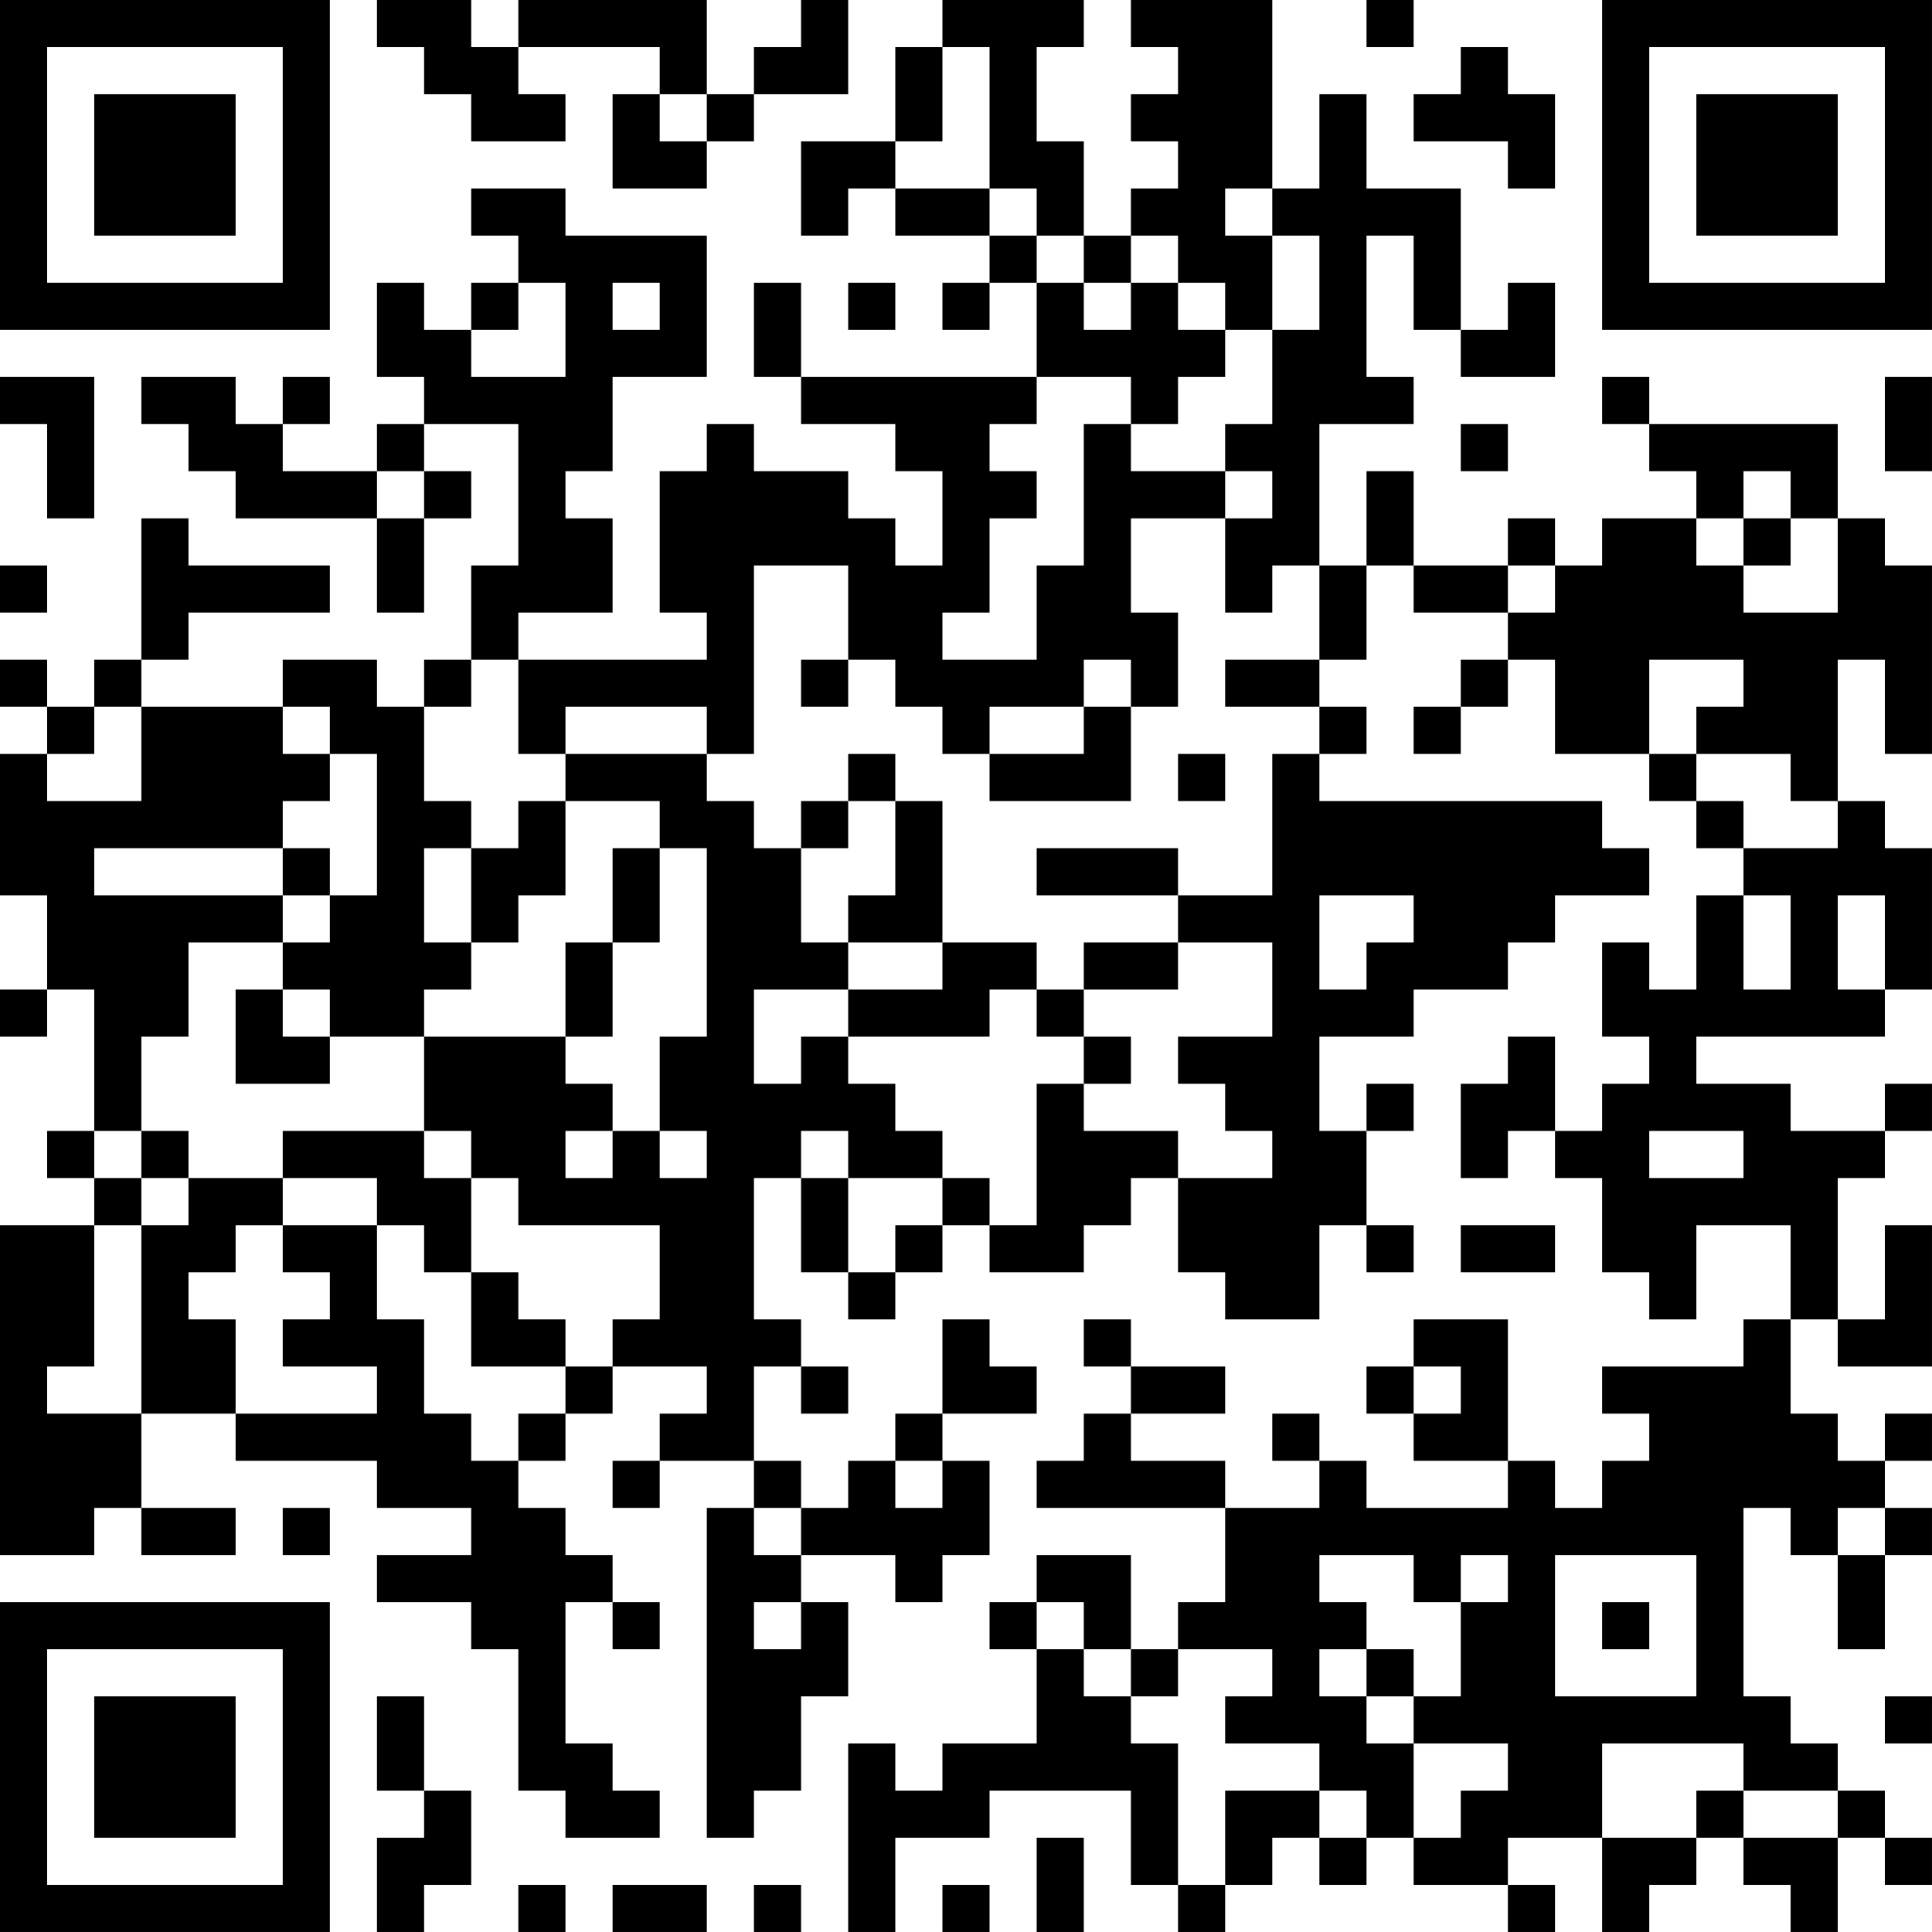 <?xml version="1.0" encoding="UTF-8"?>
<svg xmlns="http://www.w3.org/2000/svg" version="1.1" width="300" height="300" viewBox="0 0 300 300"><rect x="0" y="0" width="300" height="300" fill="#ffffff"/><g transform="scale(7.317)"><g transform="translate(0,0)"><path fill-rule="evenodd" d="M8 0L8 1L9 1L9 2L10 2L10 3L12 3L12 2L11 2L11 1L14 1L14 2L13 2L13 4L15 4L15 3L16 3L16 2L18 2L18 0L17 0L17 1L16 1L16 2L15 2L15 0L11 0L11 1L10 1L10 0ZM20 0L20 1L19 1L19 3L17 3L17 5L18 5L18 4L19 4L19 5L21 5L21 6L20 6L20 7L21 7L21 6L22 6L22 8L17 8L17 6L16 6L16 8L17 8L17 9L19 9L19 10L20 10L20 12L19 12L19 11L18 11L18 10L16 10L16 9L15 9L15 10L14 10L14 13L15 13L15 14L11 14L11 13L13 13L13 11L12 11L12 10L13 10L13 8L15 8L15 5L12 5L12 4L10 4L10 5L11 5L11 6L10 6L10 7L9 7L9 6L8 6L8 8L9 8L9 9L8 9L8 10L6 10L6 9L7 9L7 8L6 8L6 9L5 9L5 8L3 8L3 9L4 9L4 10L5 10L5 11L8 11L8 13L9 13L9 11L10 11L10 10L9 10L9 9L11 9L11 12L10 12L10 14L9 14L9 15L8 15L8 14L6 14L6 15L3 15L3 14L4 14L4 13L7 13L7 12L4 12L4 11L3 11L3 14L2 14L2 15L1 15L1 14L0 14L0 15L1 15L1 16L0 16L0 19L1 19L1 21L0 21L0 22L1 22L1 21L2 21L2 24L1 24L1 25L2 25L2 26L0 26L0 33L2 33L2 32L3 32L3 33L5 33L5 32L3 32L3 30L5 30L5 31L8 31L8 32L10 32L10 33L8 33L8 34L10 34L10 35L11 35L11 38L12 38L12 39L14 39L14 38L13 38L13 37L12 37L12 34L13 34L13 35L14 35L14 34L13 34L13 33L12 33L12 32L11 32L11 31L12 31L12 30L13 30L13 29L15 29L15 30L14 30L14 31L13 31L13 32L14 32L14 31L16 31L16 32L15 32L15 39L16 39L16 38L17 38L17 36L18 36L18 34L17 34L17 33L19 33L19 34L20 34L20 33L21 33L21 31L20 31L20 30L22 30L22 29L21 29L21 28L20 28L20 30L19 30L19 31L18 31L18 32L17 32L17 31L16 31L16 29L17 29L17 30L18 30L18 29L17 29L17 28L16 28L16 25L17 25L17 27L18 27L18 28L19 28L19 27L20 27L20 26L21 26L21 27L23 27L23 26L24 26L24 25L25 25L25 27L26 27L26 28L28 28L28 26L29 26L29 27L30 27L30 26L29 26L29 24L30 24L30 23L29 23L29 24L28 24L28 22L30 22L30 21L32 21L32 20L33 20L33 19L35 19L35 18L34 18L34 17L28 17L28 16L29 16L29 15L28 15L28 14L29 14L29 12L30 12L30 13L32 13L32 14L31 14L31 15L30 15L30 16L31 16L31 15L32 15L32 14L33 14L33 16L35 16L35 17L36 17L36 18L37 18L37 19L36 19L36 21L35 21L35 20L34 20L34 22L35 22L35 23L34 23L34 24L33 24L33 22L32 22L32 23L31 23L31 25L32 25L32 24L33 24L33 25L34 25L34 27L35 27L35 28L36 28L36 26L38 26L38 28L37 28L37 29L34 29L34 30L35 30L35 31L34 31L34 32L33 32L33 31L32 31L32 28L30 28L30 29L29 29L29 30L30 30L30 31L32 31L32 32L29 32L29 31L28 31L28 30L27 30L27 31L28 31L28 32L26 32L26 31L24 31L24 30L26 30L26 29L24 29L24 28L23 28L23 29L24 29L24 30L23 30L23 31L22 31L22 32L26 32L26 34L25 34L25 35L24 35L24 33L22 33L22 34L21 34L21 35L22 35L22 37L20 37L20 38L19 38L19 37L18 37L18 41L19 41L19 39L21 39L21 38L24 38L24 40L25 40L25 41L26 41L26 40L27 40L27 39L28 39L28 40L29 40L29 39L30 39L30 40L32 40L32 41L33 41L33 40L32 40L32 39L34 39L34 41L35 41L35 40L36 40L36 39L37 39L37 40L38 40L38 41L39 41L39 39L40 39L40 40L41 40L41 39L40 39L40 38L39 38L39 37L38 37L38 36L37 36L37 32L38 32L38 33L39 33L39 35L40 35L40 33L41 33L41 32L40 32L40 31L41 31L41 30L40 30L40 31L39 31L39 30L38 30L38 28L39 28L39 29L41 29L41 26L40 26L40 28L39 28L39 25L40 25L40 24L41 24L41 23L40 23L40 24L38 24L38 23L36 23L36 22L40 22L40 21L41 21L41 18L40 18L40 17L39 17L39 14L40 14L40 16L41 16L41 12L40 12L40 11L39 11L39 9L35 9L35 8L34 8L34 9L35 9L35 10L36 10L36 11L34 11L34 12L33 12L33 11L32 11L32 12L30 12L30 10L29 10L29 12L28 12L28 9L30 9L30 8L29 8L29 5L30 5L30 7L31 7L31 8L33 8L33 6L32 6L32 7L31 7L31 4L29 4L29 2L28 2L28 4L27 4L27 0L24 0L24 1L25 1L25 2L24 2L24 3L25 3L25 4L24 4L24 5L23 5L23 3L22 3L22 1L23 1L23 0ZM29 0L29 1L30 1L30 0ZM20 1L20 3L19 3L19 4L21 4L21 5L22 5L22 6L23 6L23 7L24 7L24 6L25 6L25 7L26 7L26 8L25 8L25 9L24 9L24 8L22 8L22 9L21 9L21 10L22 10L22 11L21 11L21 13L20 13L20 14L22 14L22 12L23 12L23 9L24 9L24 10L26 10L26 11L24 11L24 13L25 13L25 15L24 15L24 14L23 14L23 15L21 15L21 16L20 16L20 15L19 15L19 14L18 14L18 12L16 12L16 16L15 16L15 15L12 15L12 16L11 16L11 14L10 14L10 15L9 15L9 17L10 17L10 18L9 18L9 20L10 20L10 21L9 21L9 22L7 22L7 21L6 21L6 20L7 20L7 19L8 19L8 16L7 16L7 15L6 15L6 16L7 16L7 17L6 17L6 18L2 18L2 19L6 19L6 20L4 20L4 22L3 22L3 24L2 24L2 25L3 25L3 26L2 26L2 29L1 29L1 30L3 30L3 26L4 26L4 25L6 25L6 26L5 26L5 27L4 27L4 28L5 28L5 30L8 30L8 29L6 29L6 28L7 28L7 27L6 27L6 26L8 26L8 28L9 28L9 30L10 30L10 31L11 31L11 30L12 30L12 29L13 29L13 28L14 28L14 26L11 26L11 25L10 25L10 24L9 24L9 22L12 22L12 23L13 23L13 24L12 24L12 25L13 25L13 24L14 24L14 25L15 25L15 24L14 24L14 22L15 22L15 18L14 18L14 17L12 17L12 16L15 16L15 17L16 17L16 18L17 18L17 20L18 20L18 21L16 21L16 23L17 23L17 22L18 22L18 23L19 23L19 24L20 24L20 25L18 25L18 24L17 24L17 25L18 25L18 27L19 27L19 26L20 26L20 25L21 25L21 26L22 26L22 23L23 23L23 24L25 24L25 25L27 25L27 24L26 24L26 23L25 23L25 22L27 22L27 20L25 20L25 19L27 19L27 16L28 16L28 15L26 15L26 14L28 14L28 12L27 12L27 13L26 13L26 11L27 11L27 10L26 10L26 9L27 9L27 7L28 7L28 5L27 5L27 4L26 4L26 5L27 5L27 7L26 7L26 6L25 6L25 5L24 5L24 6L23 6L23 5L22 5L22 4L21 4L21 1ZM31 1L31 2L30 2L30 3L32 3L32 4L33 4L33 2L32 2L32 1ZM14 2L14 3L15 3L15 2ZM11 6L11 7L10 7L10 8L12 8L12 6ZM13 6L13 7L14 7L14 6ZM18 6L18 7L19 7L19 6ZM0 8L0 9L1 9L1 11L2 11L2 8ZM40 8L40 10L41 10L41 8ZM31 9L31 10L32 10L32 9ZM8 10L8 11L9 11L9 10ZM37 10L37 11L36 11L36 12L37 12L37 13L39 13L39 11L38 11L38 10ZM37 11L37 12L38 12L38 11ZM0 12L0 13L1 13L1 12ZM32 12L32 13L33 13L33 12ZM17 14L17 15L18 15L18 14ZM35 14L35 16L36 16L36 17L37 17L37 18L39 18L39 17L38 17L38 16L36 16L36 15L37 15L37 14ZM2 15L2 16L1 16L1 17L3 17L3 15ZM23 15L23 16L21 16L21 17L24 17L24 15ZM18 16L18 17L17 17L17 18L18 18L18 17L19 17L19 19L18 19L18 20L20 20L20 21L18 21L18 22L21 22L21 21L22 21L22 22L23 22L23 23L24 23L24 22L23 22L23 21L25 21L25 20L23 20L23 21L22 21L22 20L20 20L20 17L19 17L19 16ZM25 16L25 17L26 17L26 16ZM11 17L11 18L10 18L10 20L11 20L11 19L12 19L12 17ZM6 18L6 19L7 19L7 18ZM13 18L13 20L12 20L12 22L13 22L13 20L14 20L14 18ZM22 18L22 19L25 19L25 18ZM28 19L28 21L29 21L29 20L30 20L30 19ZM37 19L37 21L38 21L38 19ZM39 19L39 21L40 21L40 19ZM5 21L5 23L7 23L7 22L6 22L6 21ZM3 24L3 25L4 25L4 24ZM6 24L6 25L8 25L8 26L9 26L9 27L10 27L10 29L12 29L12 28L11 28L11 27L10 27L10 25L9 25L9 24ZM35 24L35 25L37 25L37 24ZM31 26L31 27L33 27L33 26ZM30 29L30 30L31 30L31 29ZM19 31L19 32L20 32L20 31ZM6 32L6 33L7 33L7 32ZM16 32L16 33L17 33L17 32ZM39 32L39 33L40 33L40 32ZM28 33L28 34L29 34L29 35L28 35L28 36L29 36L29 37L30 37L30 39L31 39L31 38L32 38L32 37L30 37L30 36L31 36L31 34L32 34L32 33L31 33L31 34L30 34L30 33ZM33 33L33 36L36 36L36 33ZM16 34L16 35L17 35L17 34ZM22 34L22 35L23 35L23 36L24 36L24 37L25 37L25 40L26 40L26 38L28 38L28 39L29 39L29 38L28 38L28 37L26 37L26 36L27 36L27 35L25 35L25 36L24 36L24 35L23 35L23 34ZM34 34L34 35L35 35L35 34ZM29 35L29 36L30 36L30 35ZM8 36L8 38L9 38L9 39L8 39L8 41L9 41L9 40L10 40L10 38L9 38L9 36ZM40 36L40 37L41 37L41 36ZM34 37L34 39L36 39L36 38L37 38L37 39L39 39L39 38L37 38L37 37ZM22 39L22 41L23 41L23 39ZM11 40L11 41L12 41L12 40ZM13 40L13 41L15 41L15 40ZM16 40L16 41L17 41L17 40ZM20 40L20 41L21 41L21 40ZM0 0L0 7L7 7L7 0ZM1 1L1 6L6 6L6 1ZM2 2L2 5L5 5L5 2ZM34 0L34 7L41 7L41 0ZM35 1L35 6L40 6L40 1ZM36 2L36 5L39 5L39 2ZM0 34L0 41L7 41L7 34ZM1 35L1 40L6 40L6 35ZM2 36L2 39L5 39L5 36Z" fill="#000000"/></g></g></svg>
